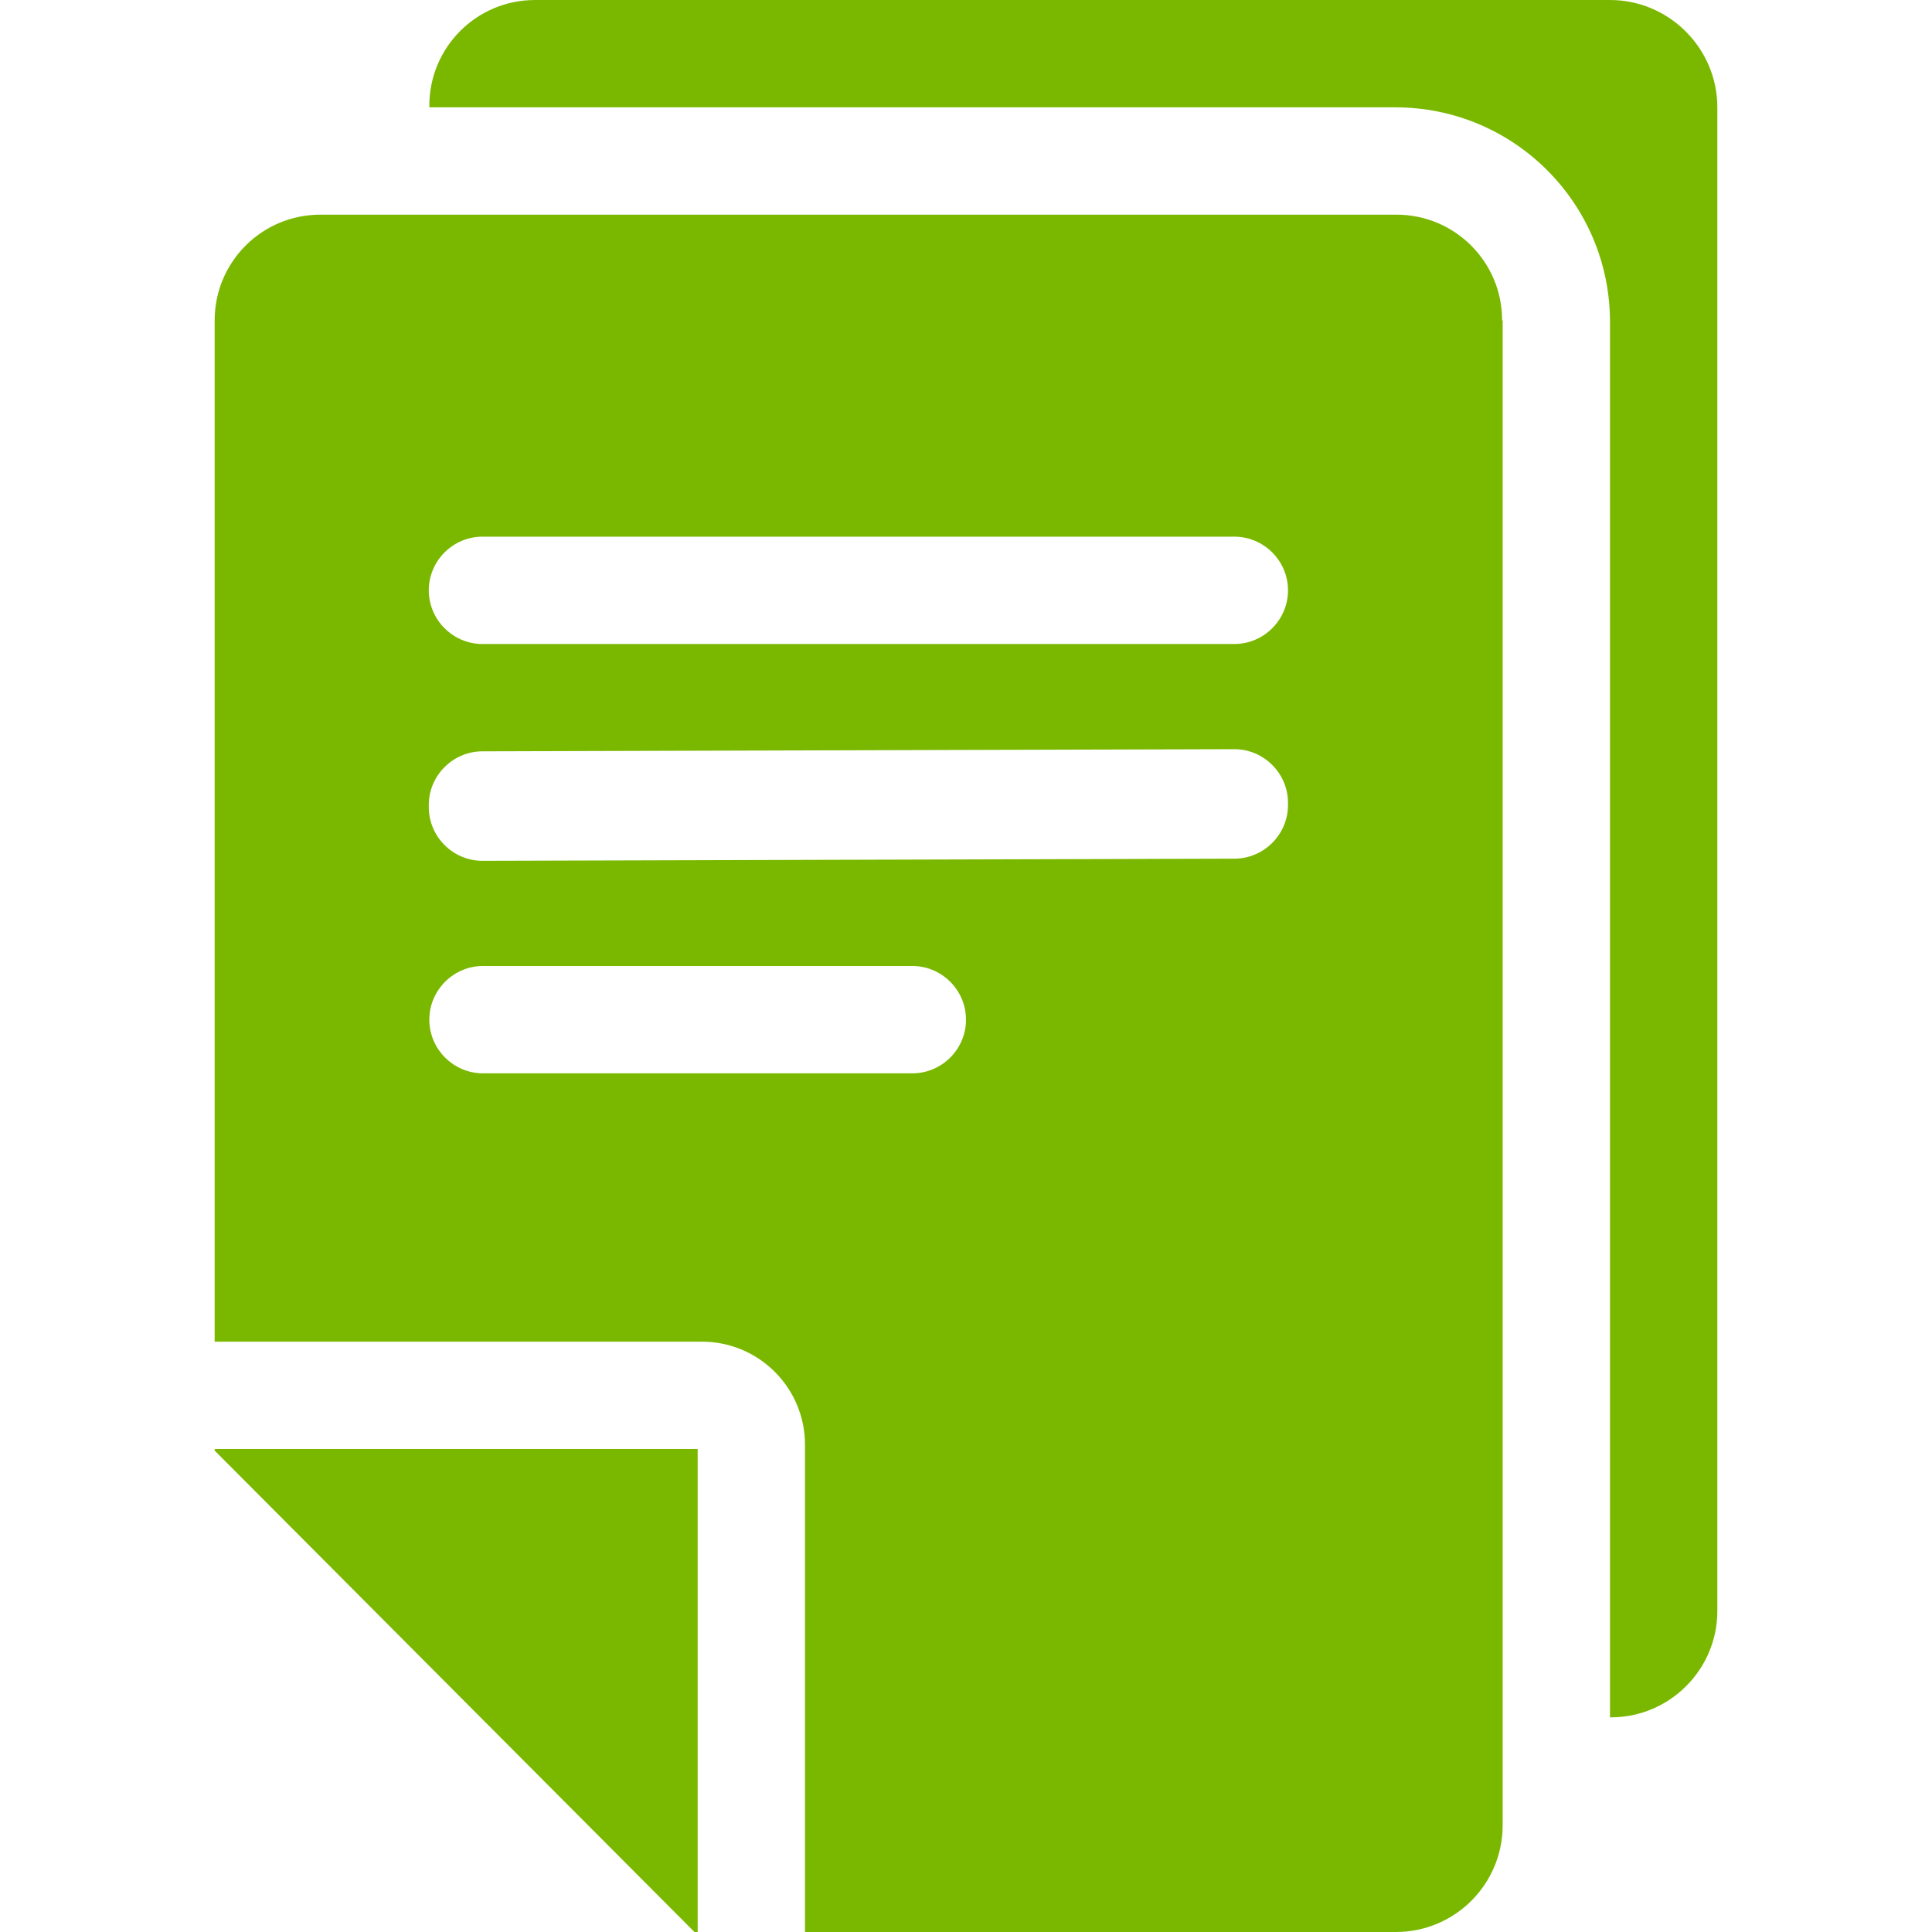 <?xml version="1.0" encoding="UTF-8" standalone="no"?> <svg xmlns:inkscape="http://www.inkscape.org/namespaces/inkscape" xmlns:sodipodi="http://sodipodi.sourceforge.net/DTD/sodipodi-0.dtd" xmlns="http://www.w3.org/2000/svg" xmlns:svg="http://www.w3.org/2000/svg" id="Layer_1" width="36" height="36" viewBox="0 0 36 36" version="1.1" sodipodi:docname="documenten.svg" inkscape:version="1.1 (c68e22c387, 2021-05-23)"><defs id="defs7"></defs><path d="m4,27h9v9h-.06l-8.94-8.97v-.03ZM30,0H9.97c-1.09,0-1.97.88-1.97,1.97v.03h18c2.21,0,4,1.79,4,4v26h.02c1.09,0,1.98-.89,1.98-1.98V2c0-1.1-.9-2-2-2Zm-2,5.97v28.04c0,1.1-.89,1.99-1.99,1.99h-11.01v-9.08c0-1.06-.86-1.92-1.92-1.92H4V5.97c0-1.09.88-1.97,1.97-1.97h20.05c1.09,0,1.97.88,1.97,1.97Zm-10,13.03c0-.55-.45-1-1-1h-8c-.55,0-1,.45-1,1s.45,1,1,1h8c.55,0,1-.45,1-1Zm6-4.04c0-.55-.45-1-1-1l-14.01.04c-.55,0-1,.45-1,1v.04c0,.55.45,1,1,1l14.01-.04c.55,0,1-.45,1-1v-.04Zm0-3.96c0-.55-.45-1-1-1h-14.01c-.55,0-1,.45-1,1s.45,1,1,1h14.01c.55,0,1-.45,1-1Z" id="path2" style="fill:#7ab800;fill-opacity:1"></path></svg> 